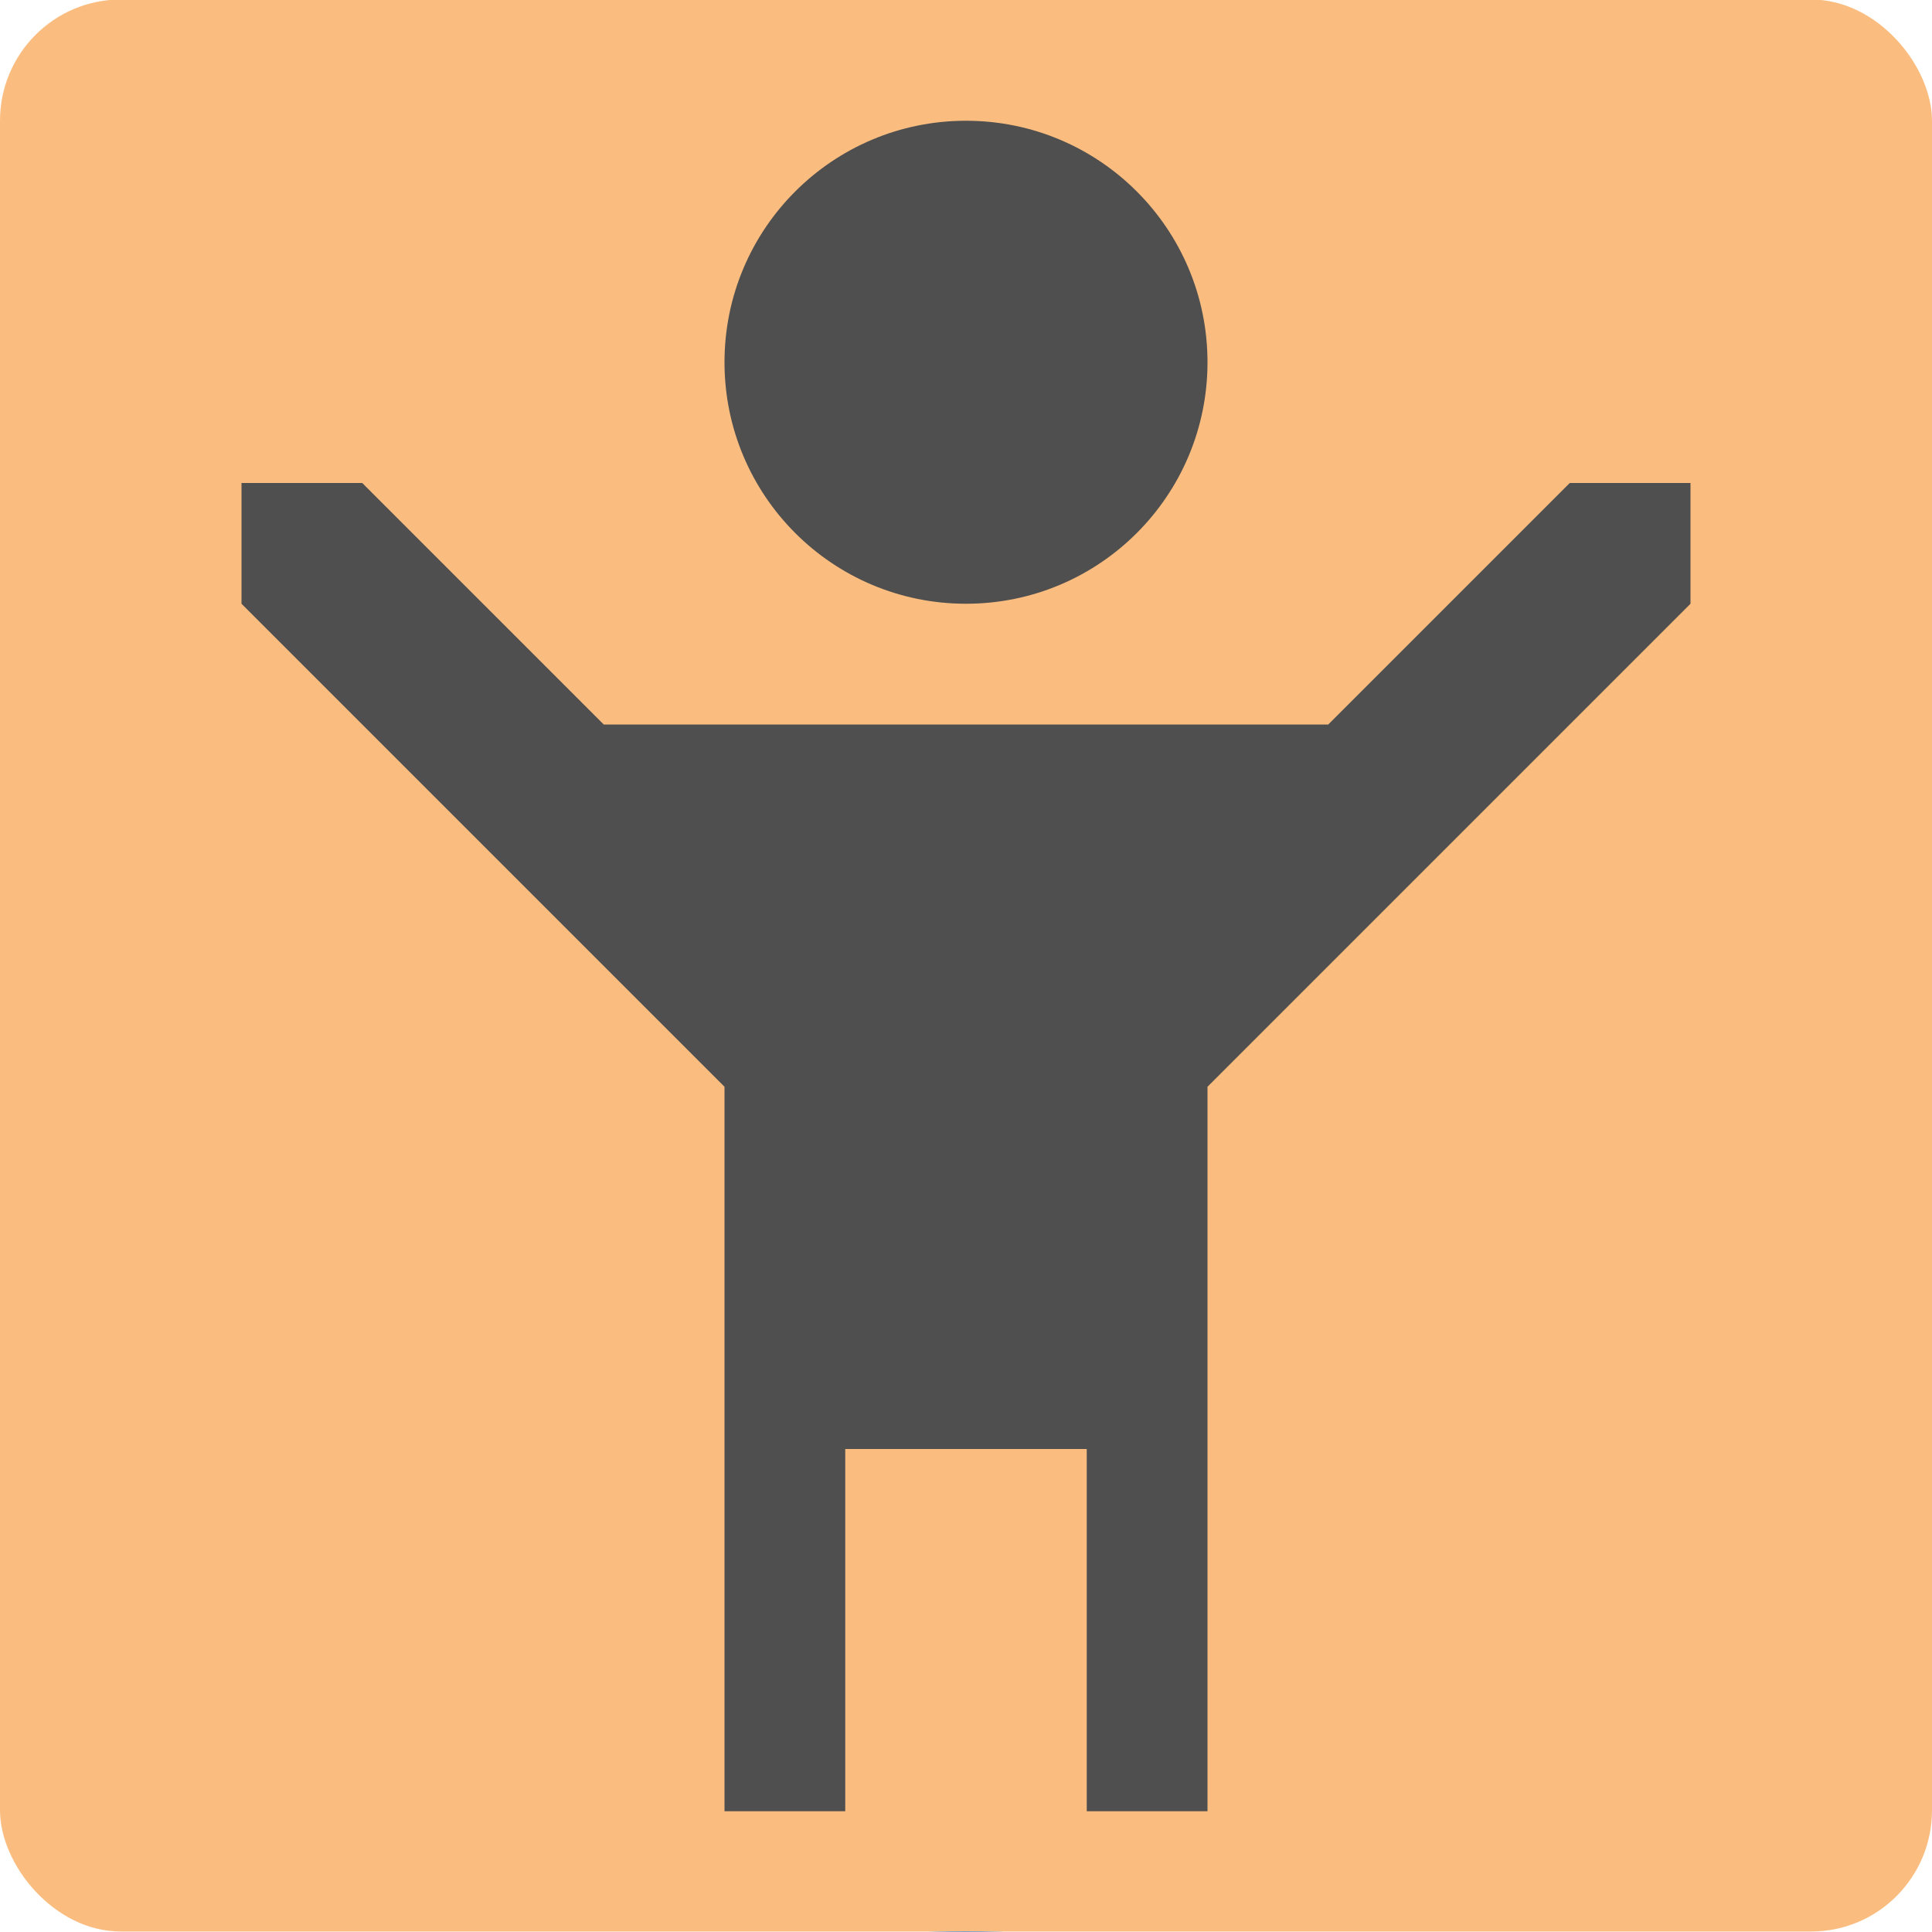 <svg width="16" height="16" version="1.1" xmlns="http://www.w3.org/2000/svg">
 <g>
  <circle cx="8" cy="8" r="8" style="fill:#248afd"/>
  <circle cx="8" cy="8" r="5" style="fill:#79de7d"/>
 </g>
 <rect y="-.004" width="16" height="16" rx="1" ry="1.004" style="fill:#fabd7f"/>
 <path d="m8 1c-1.105 0-2 0.895-2 2s0.895 2 2 2 2-0.895 2-2-0.895-2-2-2zm-6 3v1l4 4v6h1v-3h2v3h1v-6l4-4v-1h-1l-2 2h-6l-2-2z" style="fill:#4f4f4f"/>
</svg>
